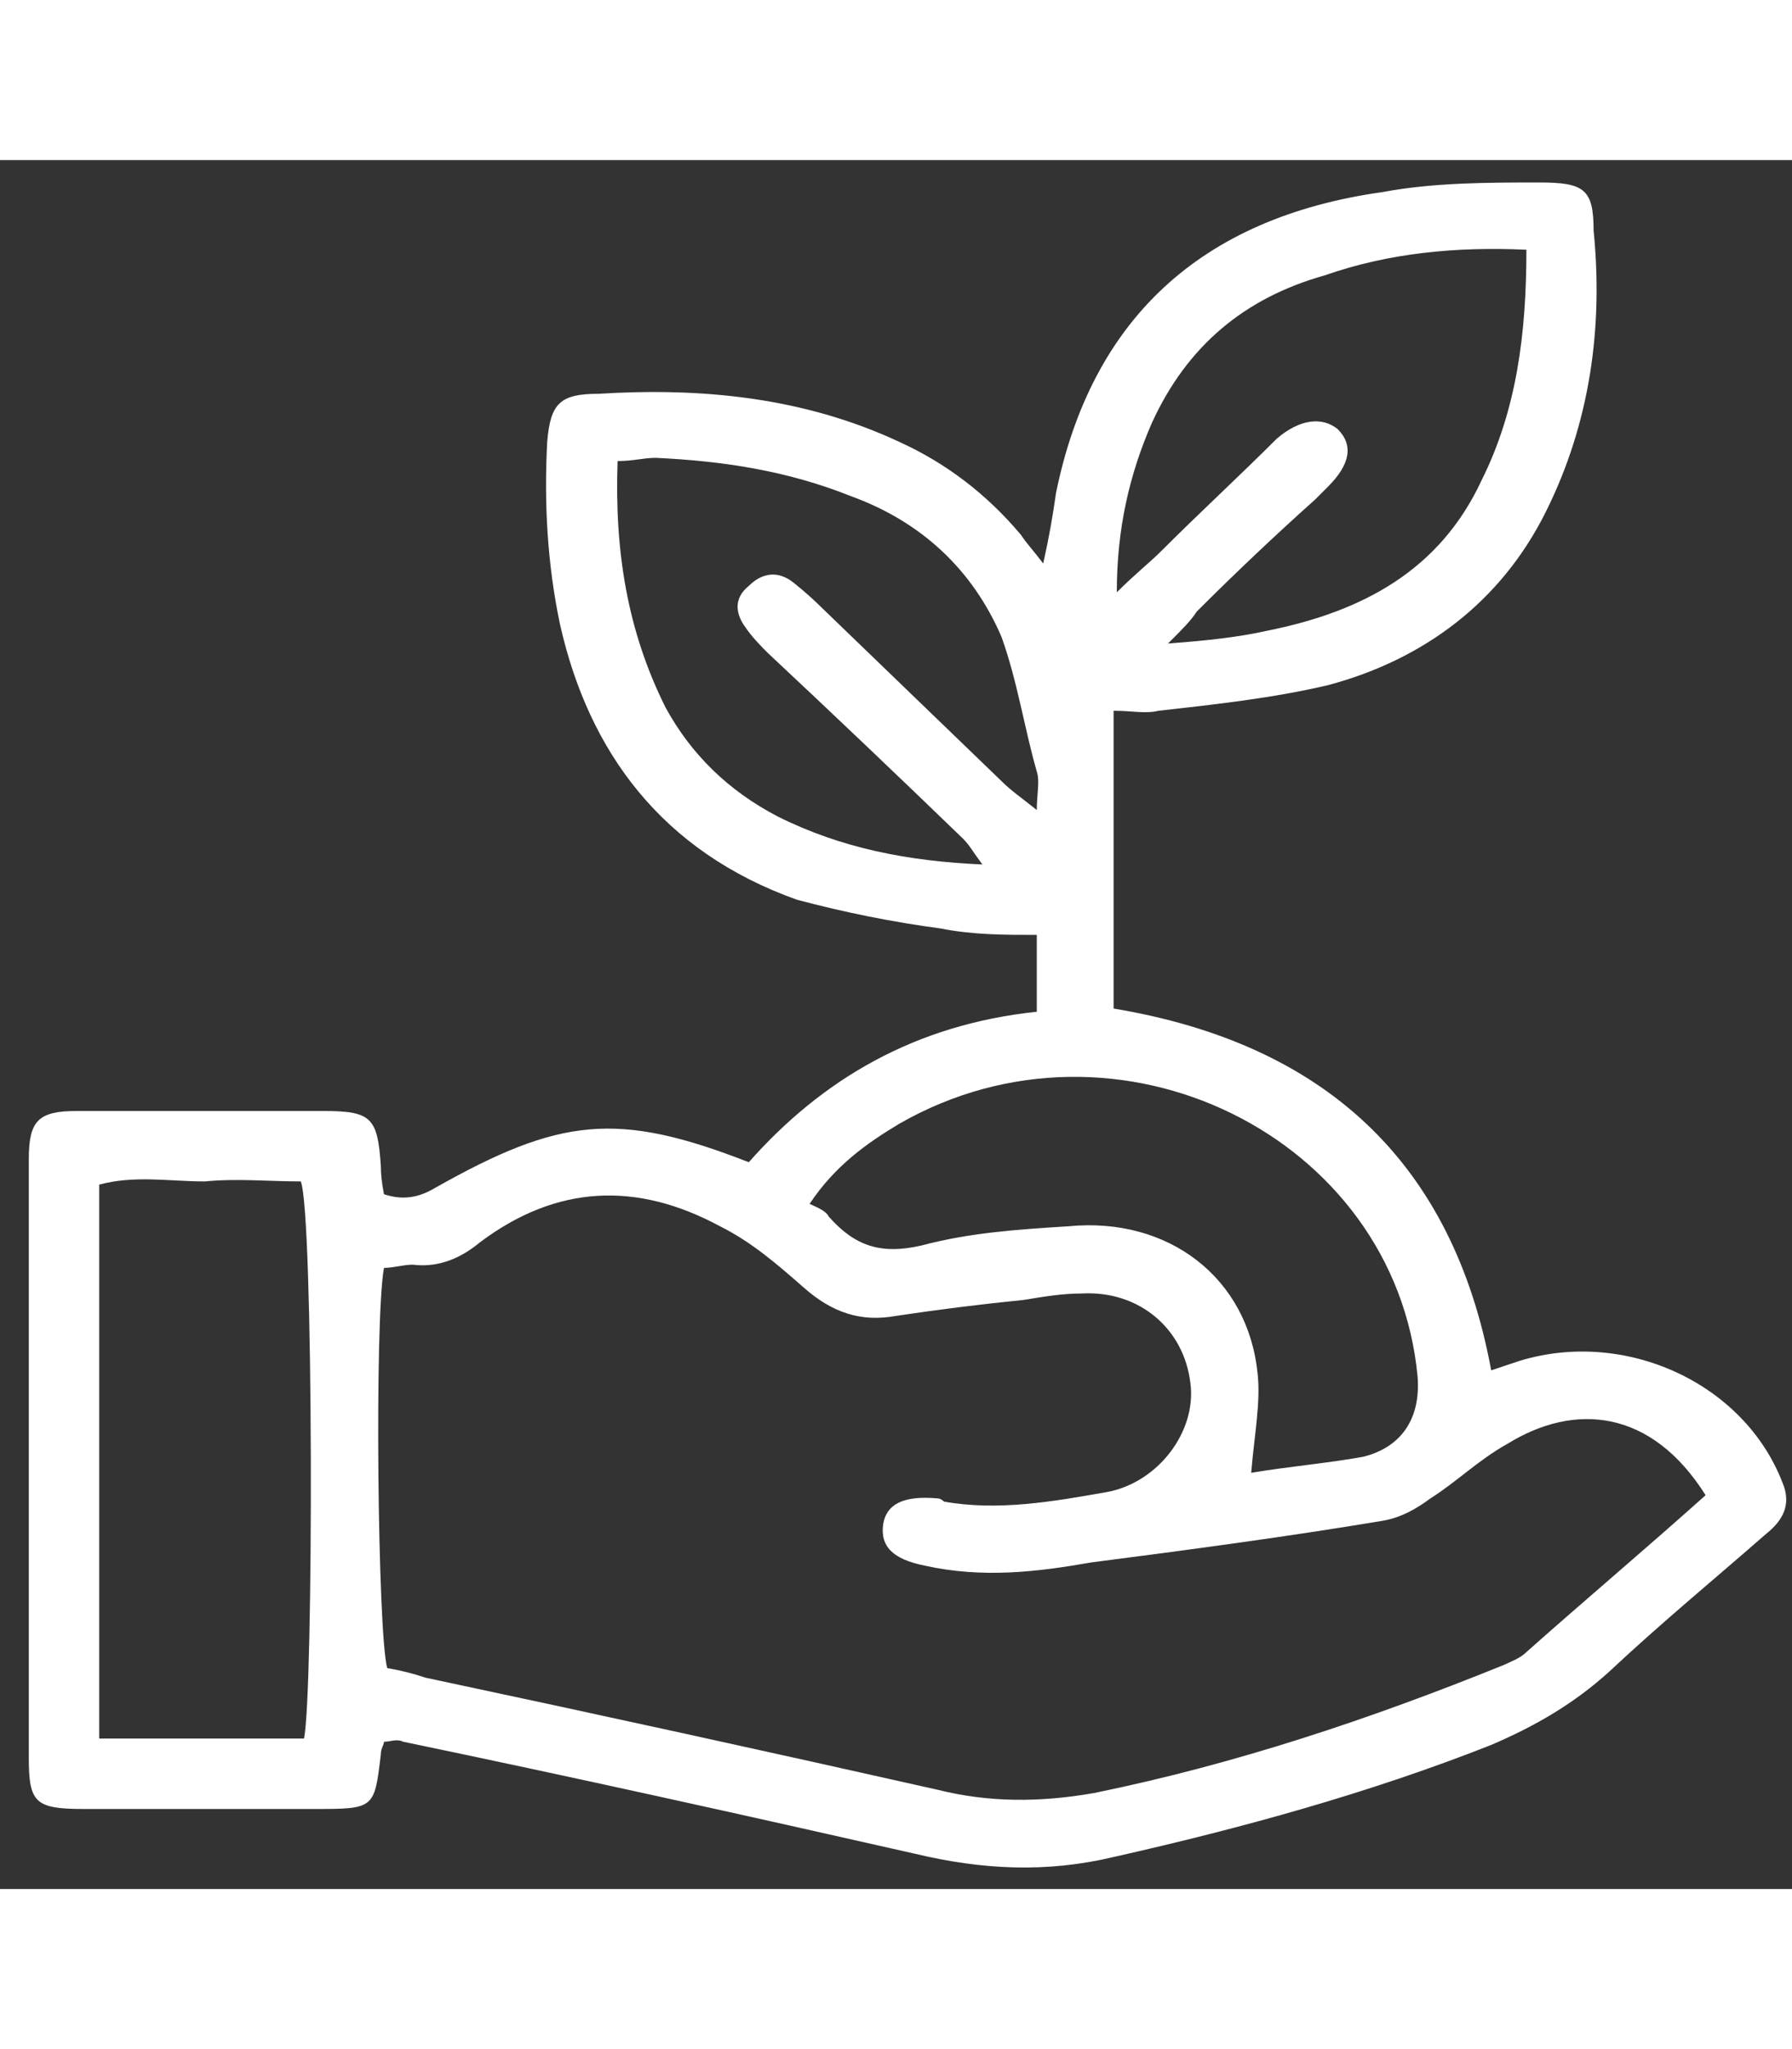 <svg version="1.2" xmlns="http://www.w3.org/2000/svg" viewBox="0 0 56 54" fill="#fff" width="56" height="64">
    <rect x="0" y="0" width="56" height="54" fill="#333333" stroke="none"/>
    <path d="M34.8 17.2v9.3c6.6 1.1 10.6 4.8 11.8 11.3l.9-.3c3.3-1 7 .7 8.2 3.8.3.7 0 1.2-.5 1.6-1.6 1.4-3.3 2.8-4.9 4.3-1.1 1-2.3 1.7-3.7 2.3-3.8 1.5-7.8 2.6-11.8 3.5-2.1.5-4.1.4-6.2-.1-5.3-1.2-10.7-2.4-16-3.5-.2-.1-.4 0-.6 0 0 .1-.1.2-.1.4-.2 1.7-.2 1.7-2.1 1.7H2.6c-1.5 0-1.7-.2-1.7-1.6V31.2c0-1.2.3-1.5 1.5-1.5h7.7c1.5 0 1.7.2 1.8 1.7q0 .4.1.9c.6.2 1.1.1 1.6-.2 3.9-2.2 5.7-2.4 9.8-.8 2.3-2.6 5.2-4.3 9-4.7v-2.4c-1 0-2 0-3-.2-1.5-.2-3-.5-4.5-.9-4.2-1.5-6.5-4.6-7.4-8.6-.4-1.9-.5-3.8-.4-5.7.1-1.2.4-1.5 1.6-1.5 3.2-.2 6.4.1 9.4 1.5q2.2 1 3.8 2.9c.2.3.4.5.7.9.2-.9.3-1.5.4-2.2C34.1 5 37.5 1.8 43.2 1c1.6-.3 3.3-.3 4.9-.3 1.4 0 1.7.2 1.7 1.5.3 3-.1 6-1.5 8.8-1.4 2.8-3.8 4.6-6.8 5.4-1.7.4-3.5.6-5.3.8-.4.1-.8 0-1.4 0zm18.5 24.5c-1.7-2.7-4.1-2.9-6.2-1.6-.9.5-1.6 1.2-2.4 1.7-.4.3-.9.6-1.5.7-3 .5-6 .9-9.1 1.3-1.7.3-3.4.5-5.2.1-1-.2-1.4-.6-1.3-1.3.1-.6.6-.9 1.7-.8q.1 0 .2.1c1.7.3 3.4 0 5.1-.3 1.6-.3 2.8-1.9 2.6-3.4-.2-1.7-1.6-2.9-3.4-2.8-.6 0-1.2.1-1.8.2q-2 .2-4 .5c-1.1.2-2-.1-2.9-.9-.8-.7-1.6-1.4-2.6-1.9-2.6-1.4-5.1-1.3-7.5.5-.6.5-1.3.8-2.1.7-.3 0-.6.1-.9.1-.3 1.6-.2 11.4.1 12.5q.6.1 1.2.3 8 1.7 16 3.5c1.6.4 3.2.4 4.9.1 4.4-.9 8.6-2.3 12.8-4 .2-.1.5-.2.7-.4 1.8-1.6 3.7-3.2 5.6-4.9zM9.5 49.3c.3-1.4.3-16.4-.1-17.4-1 0-2-.1-3 0-1.1 0-2.2-.2-3.3.1v17.3h6.4zM39.1 41c1.2-.2 2.4-.3 3.5-.5 1.2-.3 1.8-1.2 1.7-2.5-.7-7.5-9.4-11.8-16.2-7.9-1 .6-2 1.3-2.8 2.5.2.1.5.2.6.4.8.9 1.6 1.2 2.9.9 1.5-.4 3-.5 4.6-.6 3.1-.3 5.6 1.6 5.9 4.6.1.9-.1 1.9-.2 3.1zm8.6-38.2c-2.2-.1-4.3.1-6.3.8-2.5.7-4.3 2.2-5.4 4.6-.7 1.6-1.1 3.3-1.1 5.3.6-.6 1-.9 1.4-1.3 1.2-1.2 2.4-2.3 3.6-3.5.7-.6 1.4-.7 1.9-.3.5.5.4 1.1-.3 1.8l-.4.4q-1.9 1.7-3.7 3.5c-.2.3-.4.5-.9 1 1.3-.1 2.2-.2 3.1-.4 3-.6 5.4-1.9 6.7-4.7 1.1-2.2 1.4-4.6 1.4-7.2zM30.7 22c-.3-.4-.4-.6-.6-.8q-3-2.9-6.1-5.8c-.2-.2-.5-.5-.7-.8-.3-.4-.4-.9.1-1.3.4-.4.9-.5 1.4-.1q.5.4.9.8l5.6 5.4c.3.3.6.5 1.1.9 0-.5.1-.9 0-1.2-.4-1.4-.6-2.8-1.1-4.2-.9-2.1-2.5-3.6-4.7-4.4-2-.8-4-1.1-6.1-1.2-.4 0-.7.1-1.2.1-.1 2.8.3 5.3 1.5 7.7q1.2 2.2 3.5 3.4c2 1 4.1 1.4 6.4 1.5z"/>
</svg>
